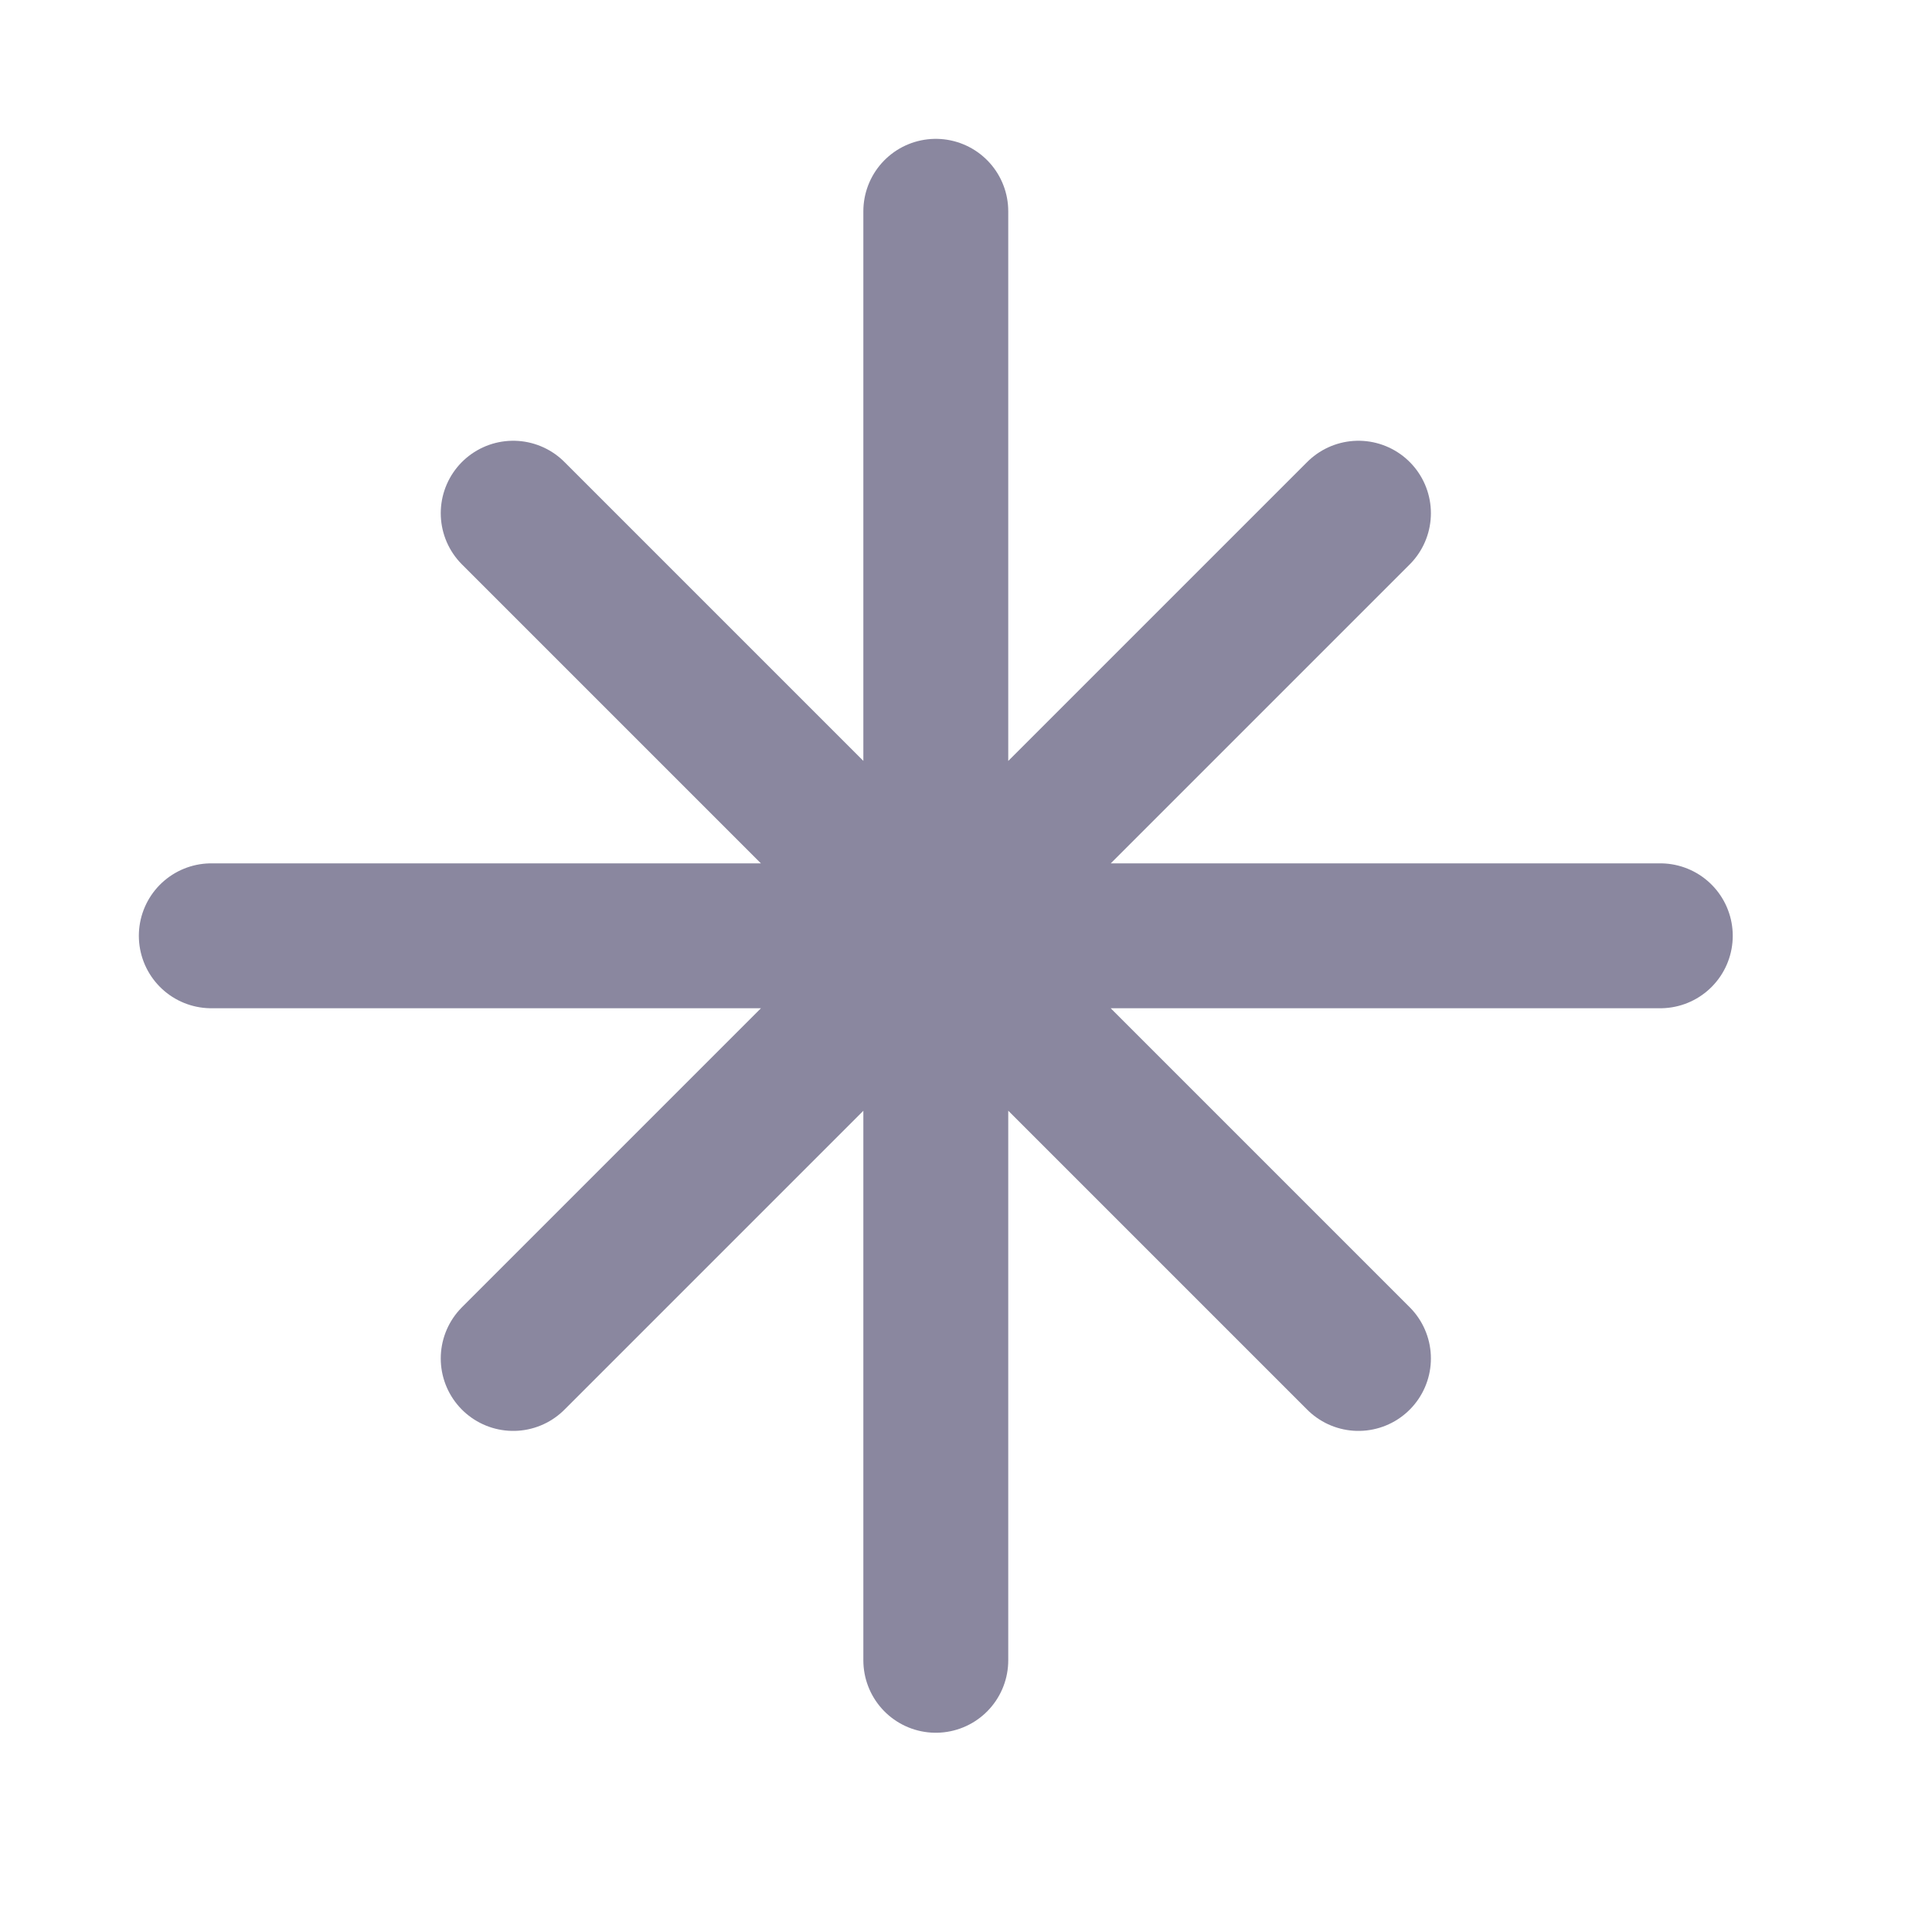 
<svg width="30" height="30" viewBox="0 0 30 30" fill="#8a879f" xmlns="http://www.w3.org/2000/svg">
<path d="M25.781 14.531H3.281M14.531 3.281V25.781M7.969 21.094L21.094 7.969M21.094 21.094L7.969 7.969" stroke="#8a879f" stroke-width="2.25" stroke-linecap="round" stroke-linejoin="round"/>
</svg>
